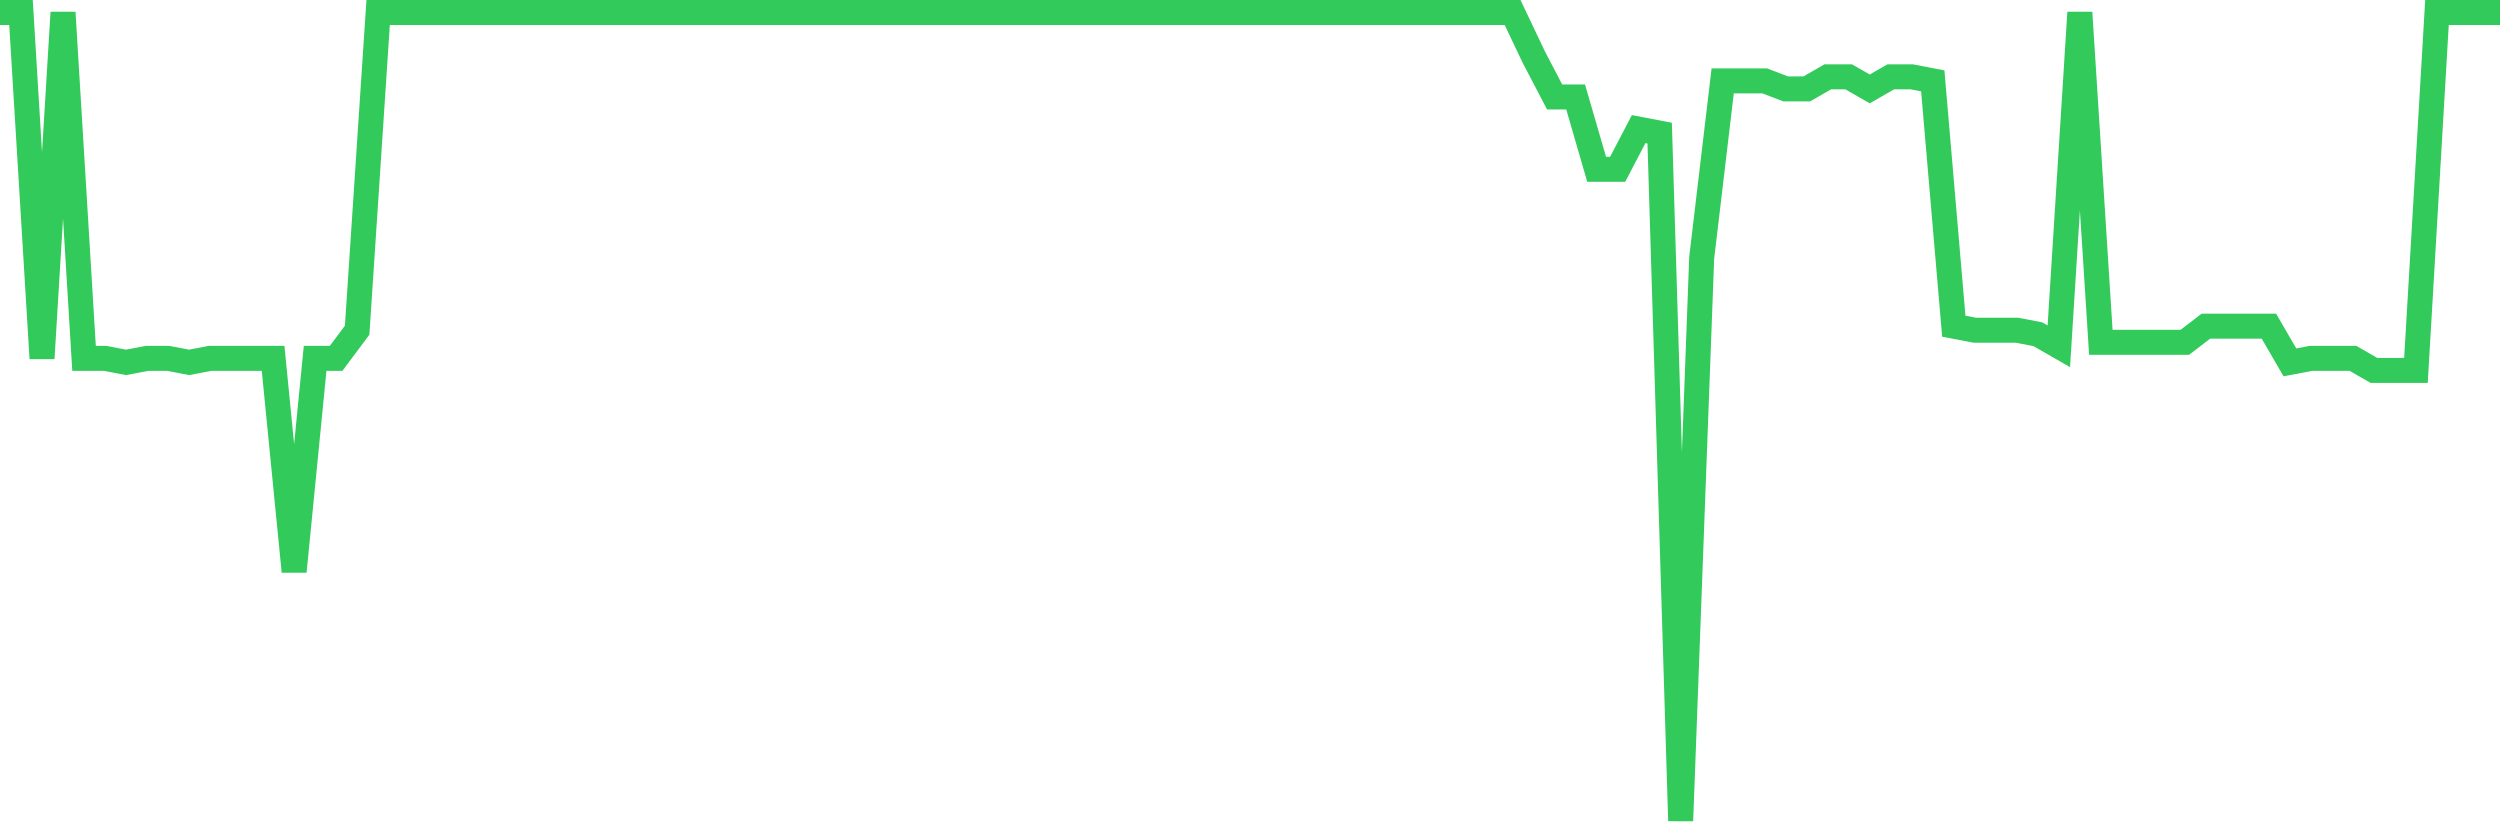 <svg
  xmlns="http://www.w3.org/2000/svg"
  xmlns:xlink="http://www.w3.org/1999/xlink"
  width="120"
  height="40"
  viewBox="0 0 120 40"
  preserveAspectRatio="none"
>
  <polyline
    points="0,0.6 1.008,0.6 2.017,17.201 3.025,0.6 4.034,17.201 5.042,17.201 6.05,17.394 7.059,17.201 8.067,17.201 9.076,17.394 10.084,17.201 11.092,17.201 12.101,17.201 13.109,17.201 14.118,27.432 15.126,17.201 16.134,17.201 17.143,15.85 18.151,0.6 19.16,0.6 20.168,0.6 21.176,0.6 22.185,0.6 23.193,0.6 24.202,0.6 25.21,0.6 26.218,0.6 27.227,0.6 28.235,0.6 29.244,0.6 30.252,0.6 31.261,0.6 32.269,0.6 33.277,0.6 34.286,0.6 35.294,0.6 36.303,0.6 37.311,0.6 38.319,0.6 39.328,0.6 40.336,0.6 41.345,0.6 42.353,0.6 43.361,0.6 44.37,0.6 45.378,0.6 46.387,0.6 47.395,0.6 48.403,0.6 49.412,0.6 50.42,0.6 51.429,0.6 52.437,0.6 53.445,0.6 54.454,0.6 55.462,0.6 56.471,0.6 57.479,0.6 58.487,0.6 59.496,0.6 60.504,0.6 61.513,0.6 62.521,0.6 63.529,0.6 64.538,0.6 65.546,0.6 66.555,0.6 67.563,0.6 68.571,0.6 69.58,0.6 70.588,0.6 71.597,0.6 72.605,0.6 73.613,2.723 74.622,4.654 75.63,4.654 76.639,8.128 77.647,8.128 78.655,6.198 79.664,6.391 80.672,39.4 81.681,12.375 82.689,3.882 83.697,3.882 84.706,3.882 85.714,4.268 86.723,4.268 87.731,3.689 88.739,3.689 89.748,4.268 90.756,3.689 91.765,3.689 92.773,3.882 93.782,15.657 94.79,15.85 95.798,15.85 96.807,15.85 97.815,16.043 98.824,16.622 99.832,0.6 100.84,16.429 101.849,16.429 102.857,16.429 103.866,16.429 104.874,16.429 105.882,15.657 106.891,15.657 107.899,15.657 108.908,15.657 109.916,17.394 110.924,17.201 111.933,17.201 112.941,17.201 113.95,17.78 114.958,17.78 115.966,17.78 116.975,0.6 117.983,0.6 118.992,0.6 120,0.6"
    fill="none"
    stroke="#32ca5b"
    stroke-width="1.2"
  >
  </polyline>
</svg>